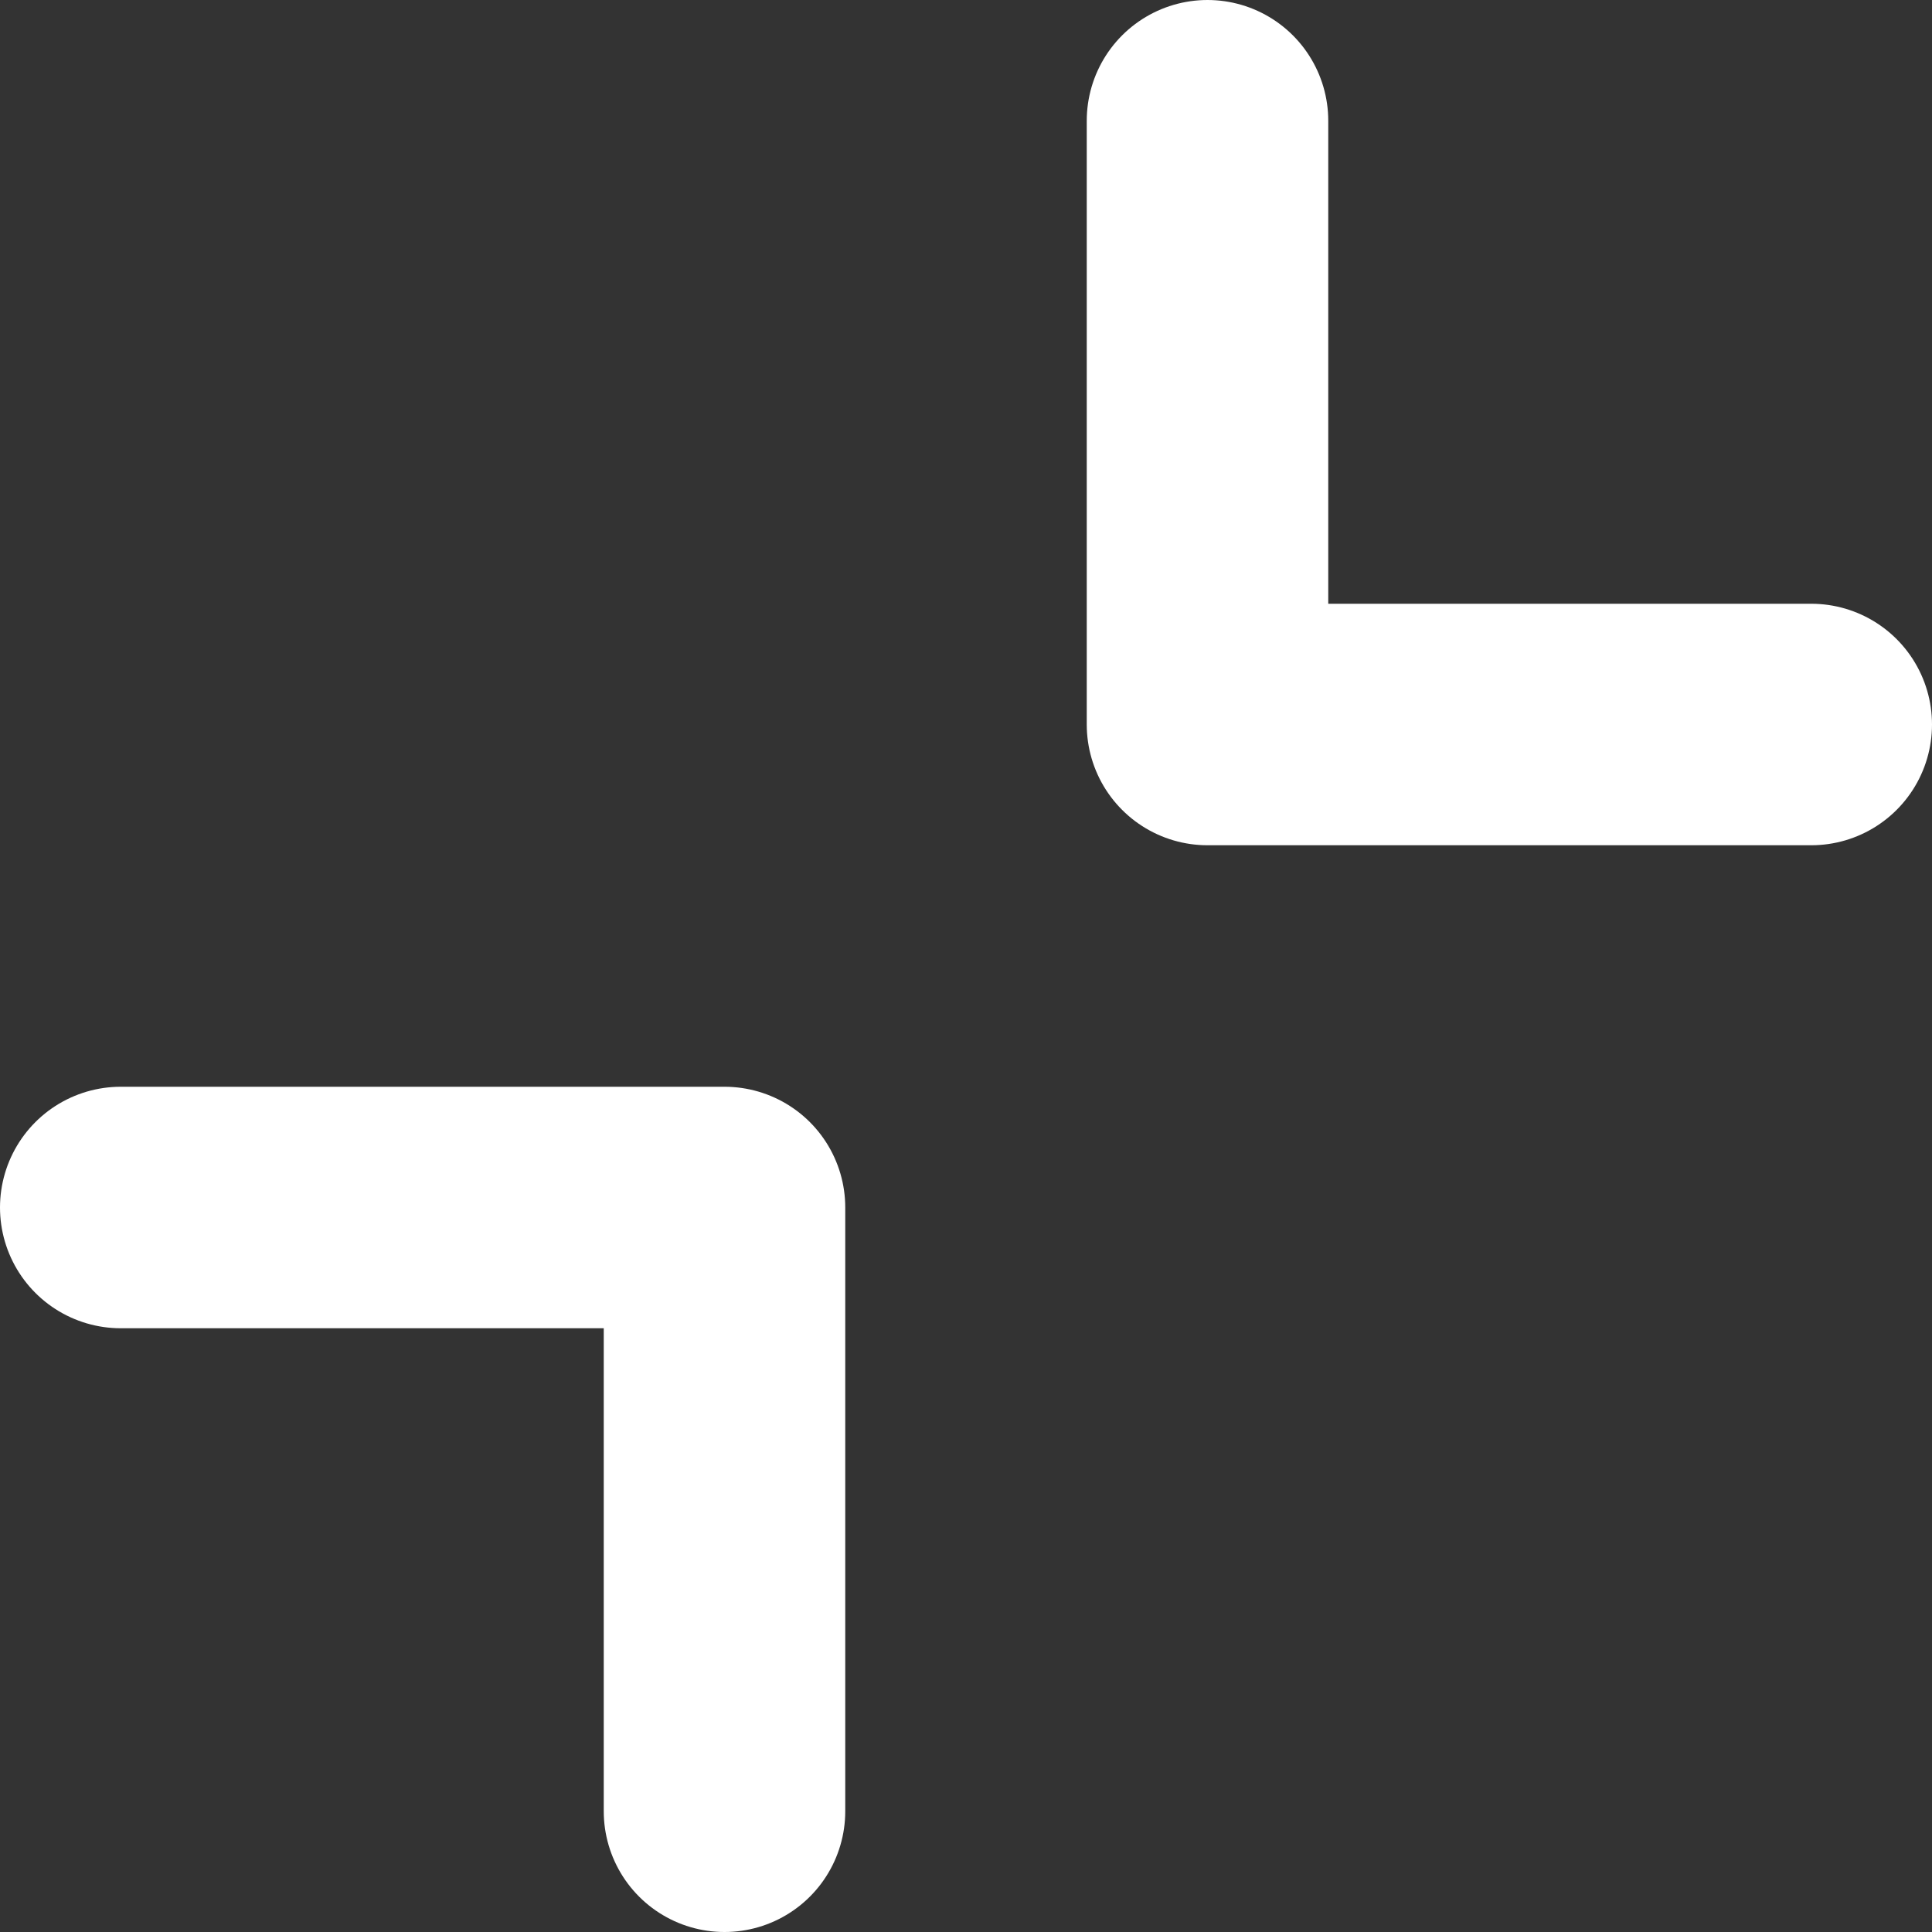 <svg width="16" height="16" viewBox="0 0 16 16" fill="none" xmlns="http://www.w3.org/2000/svg">
<rect x="0" y="0" width="16" height="16" fill="#333333" stroke="none"/>
<path d="M1 10H6V15M15 6H10V1" stroke="white" stroke-width="2" stroke-linecap="round" stroke-linejoin="round"/>
</svg>

